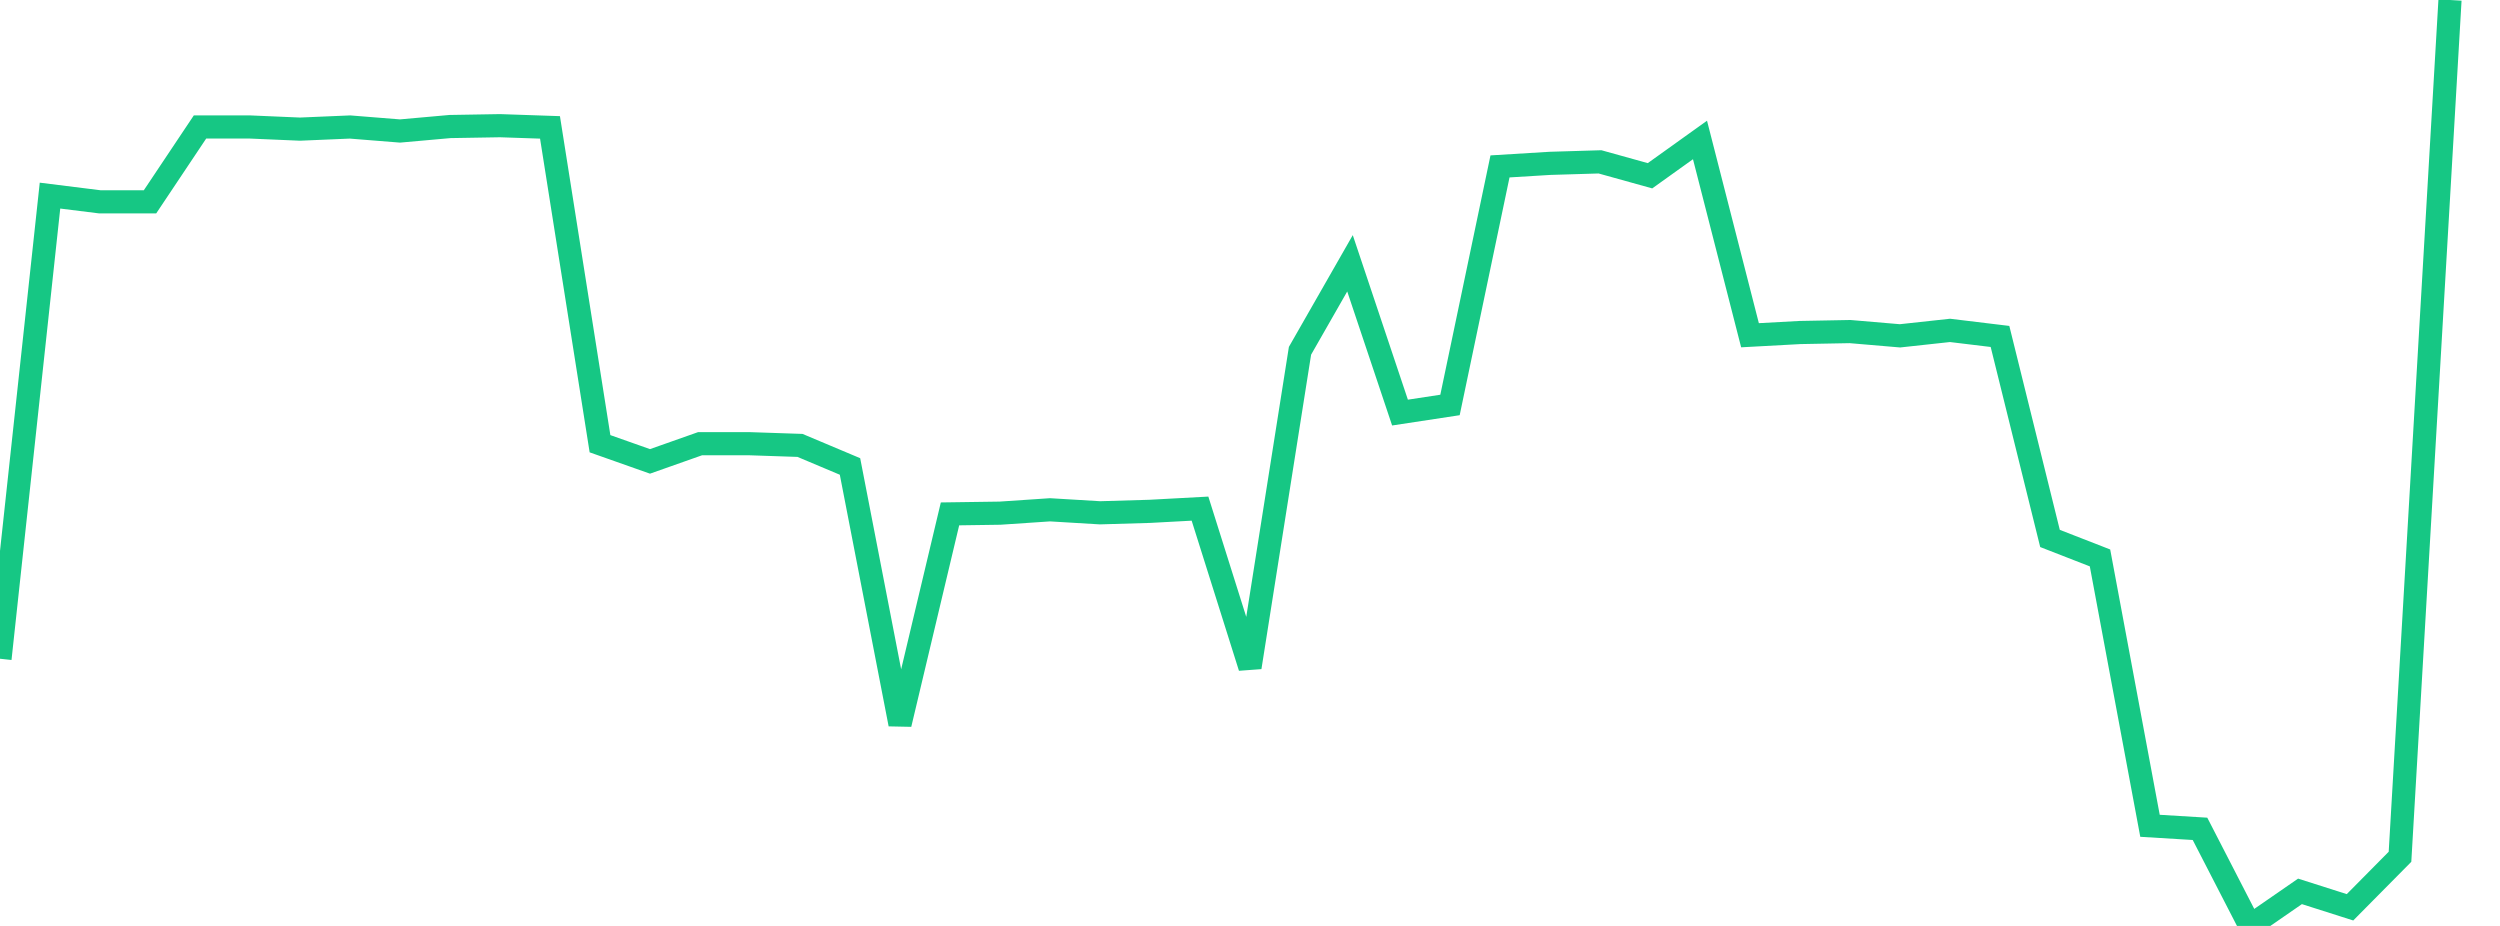 <svg xmlns="http://www.w3.org/2000/svg" width="135" height="50" viewBox="0 0 135 50" shape-rendering="auto"><polyline points="0, 35.572 2.7, 10.563 5.4, 10.9 8.1, 10.9 10.8, 6.857 13.5, 6.857 16.2, 6.973 18.9, 6.858 21.6, 7.074 24.3, 6.833 27, 6.787 29.7, 6.879 32.4, 23.961 35.1, 24.915 37.8, 23.961 40.5, 23.961 43.2, 24.052 45.9, 25.189 48.6, 39.105 51.3, 27.75 54, 27.711 56.7, 27.529 59.4, 27.691 62.1, 27.612 64.8, 27.466 67.5, 36.035 70.2, 18.942 72.9, 14.218 75.6, 22.279 78.3, 21.868 81, 8.986 83.7, 8.821 86.4, 8.74 89.1, 9.491 91.8, 7.558 94.5, 18.103 97.2, 17.956 99.9, 17.905 102.6, 18.135 105.3, 17.841 108, 18.168 110.7, 29.076 113.4, 30.128 116.1, 44.593 118.8, 44.757 121.5, 50 124.2, 48.134 126.9, 48.994 129.6, 46.266 132.3, 0 135" stroke="#16c784" stroke-width="1.25" stroke-opacity="1" fill="none" fill-opacity="0"></polyline></svg>